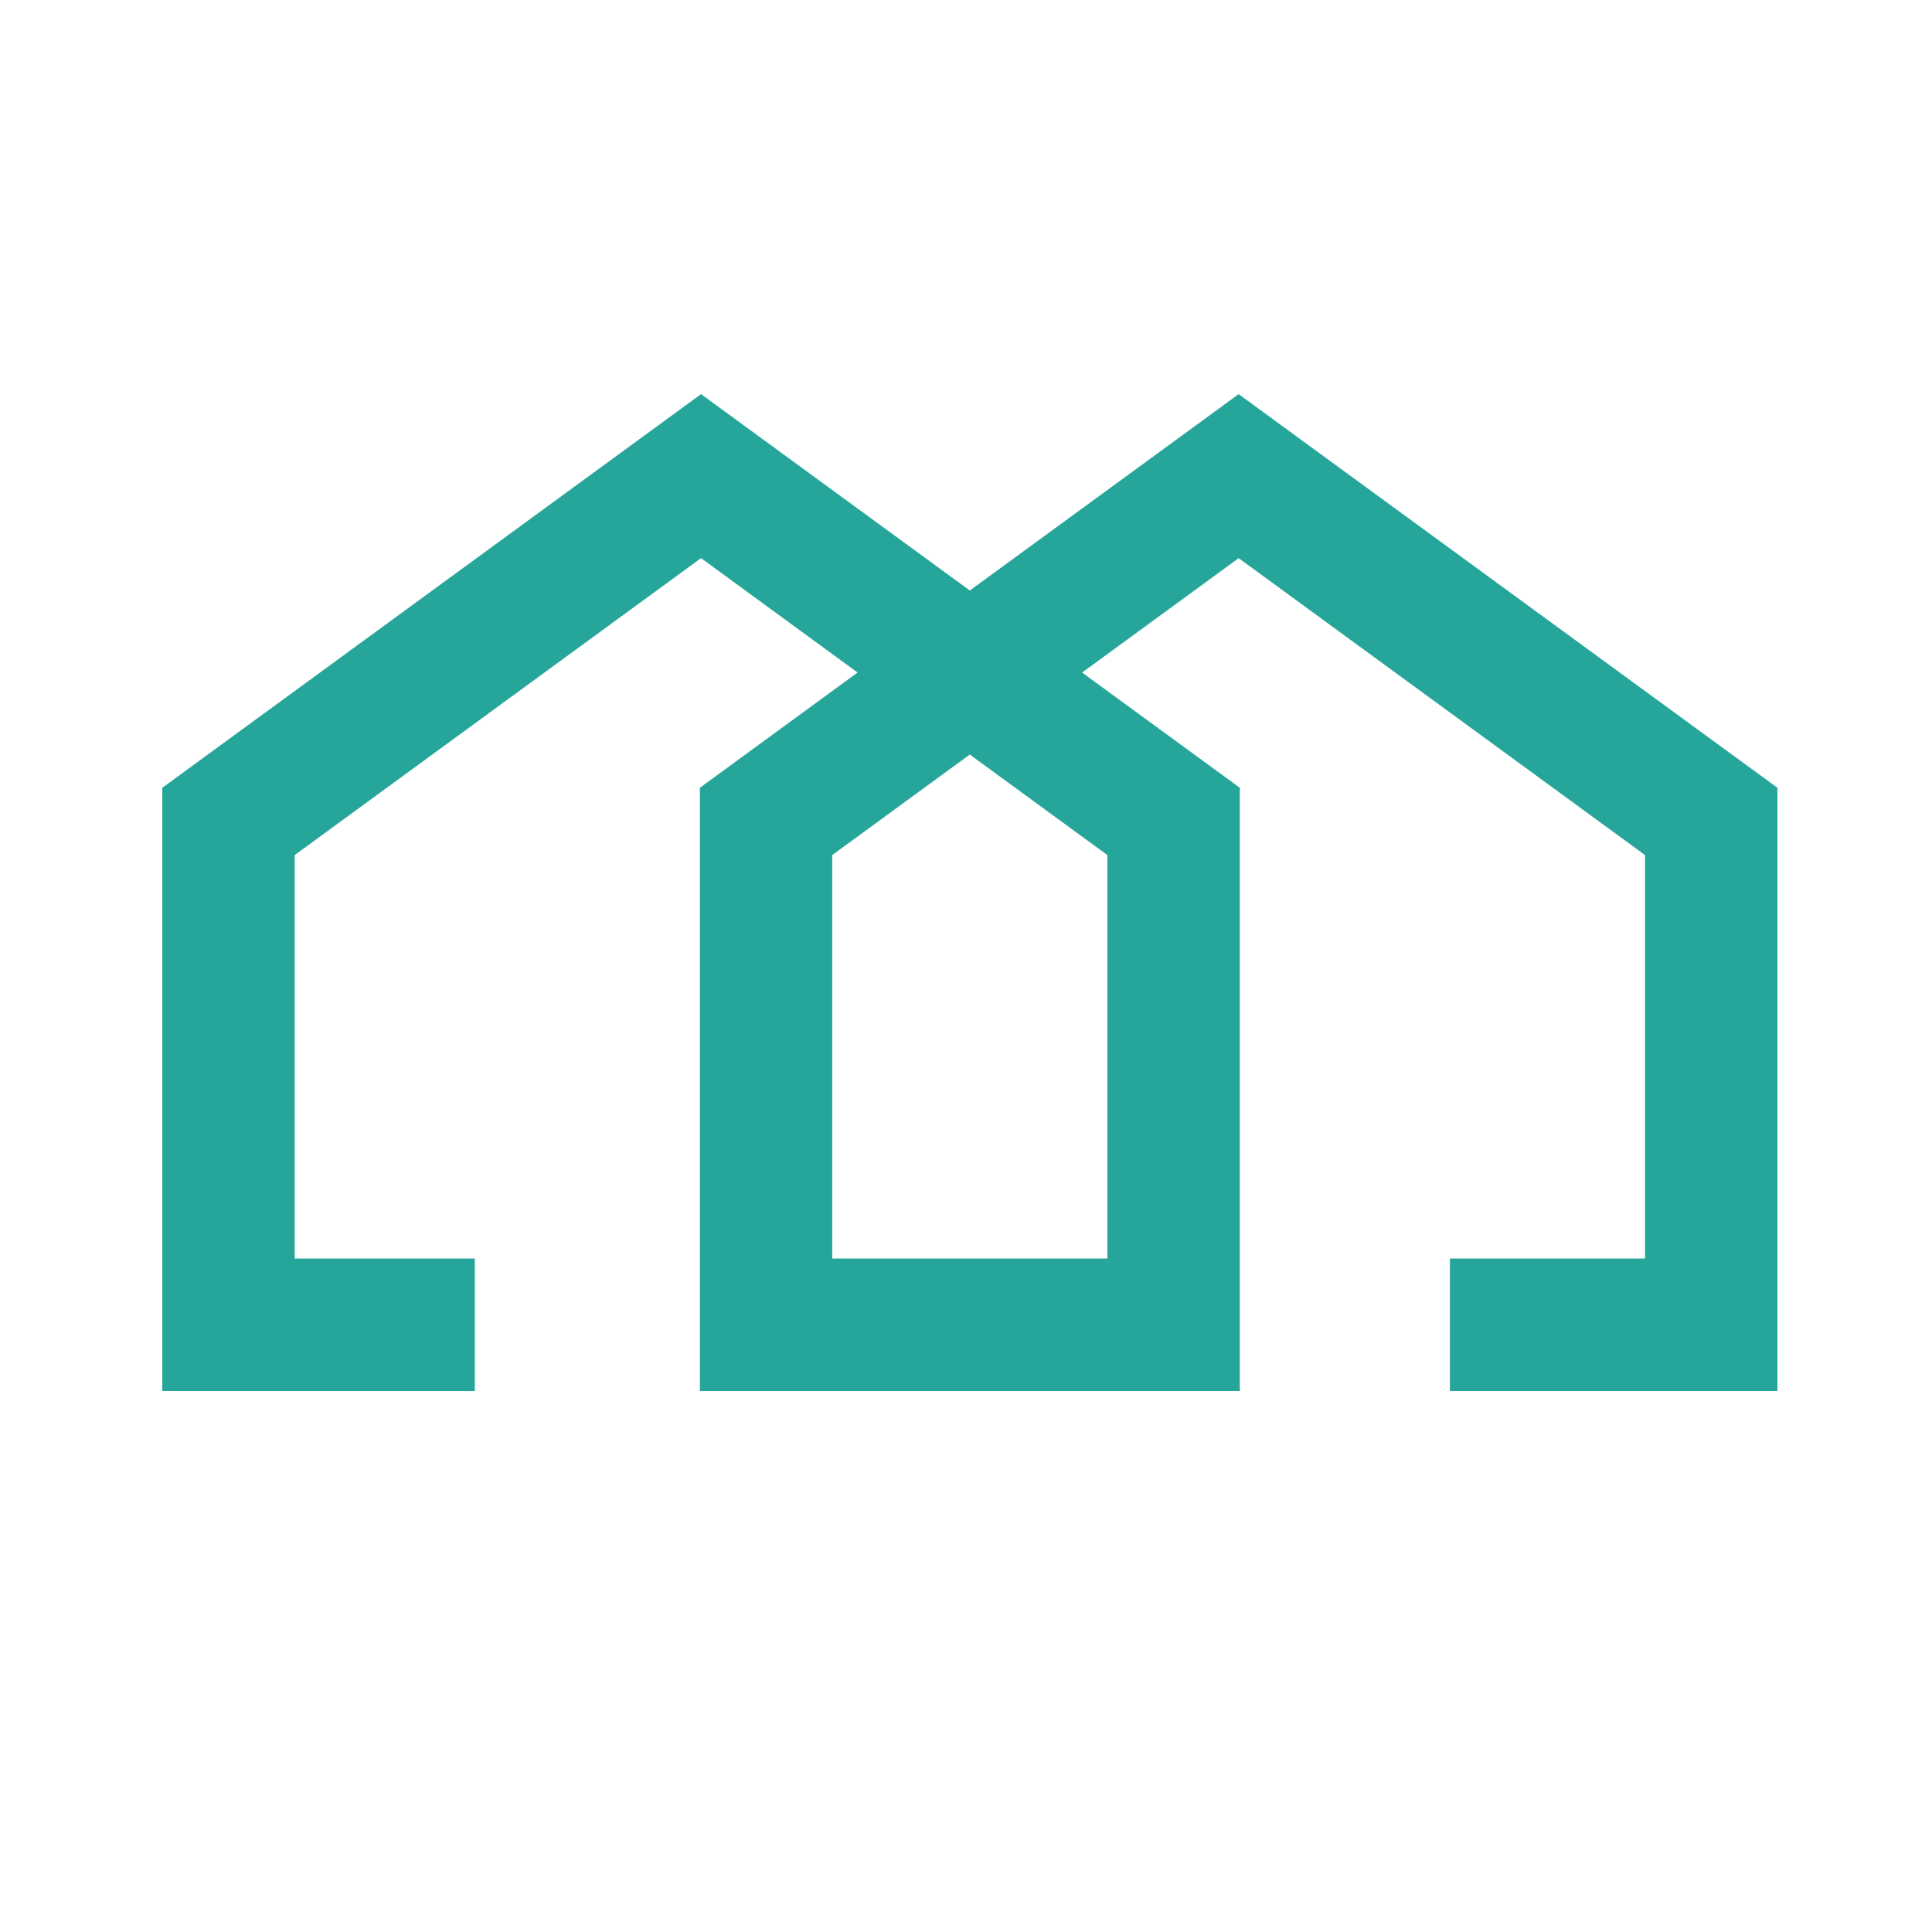 <svg width="250" height="250" viewBox="0 0 250 250" fill="none" xmlns="http://www.w3.org/2000/svg">
<rect width="250" height="250" fill="white"/>
<path d="M160.277 51L125.494 76.411L90.714 51L21 101.938V180H61.446V162.856H38.135V110.644L90.714 72.223L110.97 87.024L90.564 101.935V179.997H118.053H139.271H160.433V101.938L140.027 87.027L160.283 72.226L212.865 110.647V162.856H187.617V180H230V101.938L160.277 51ZM143.293 110.644V162.856H139.265H118.047H107.693V110.644L125.491 97.64L143.293 110.644Z" fill="#26A69A"/>
</svg>
